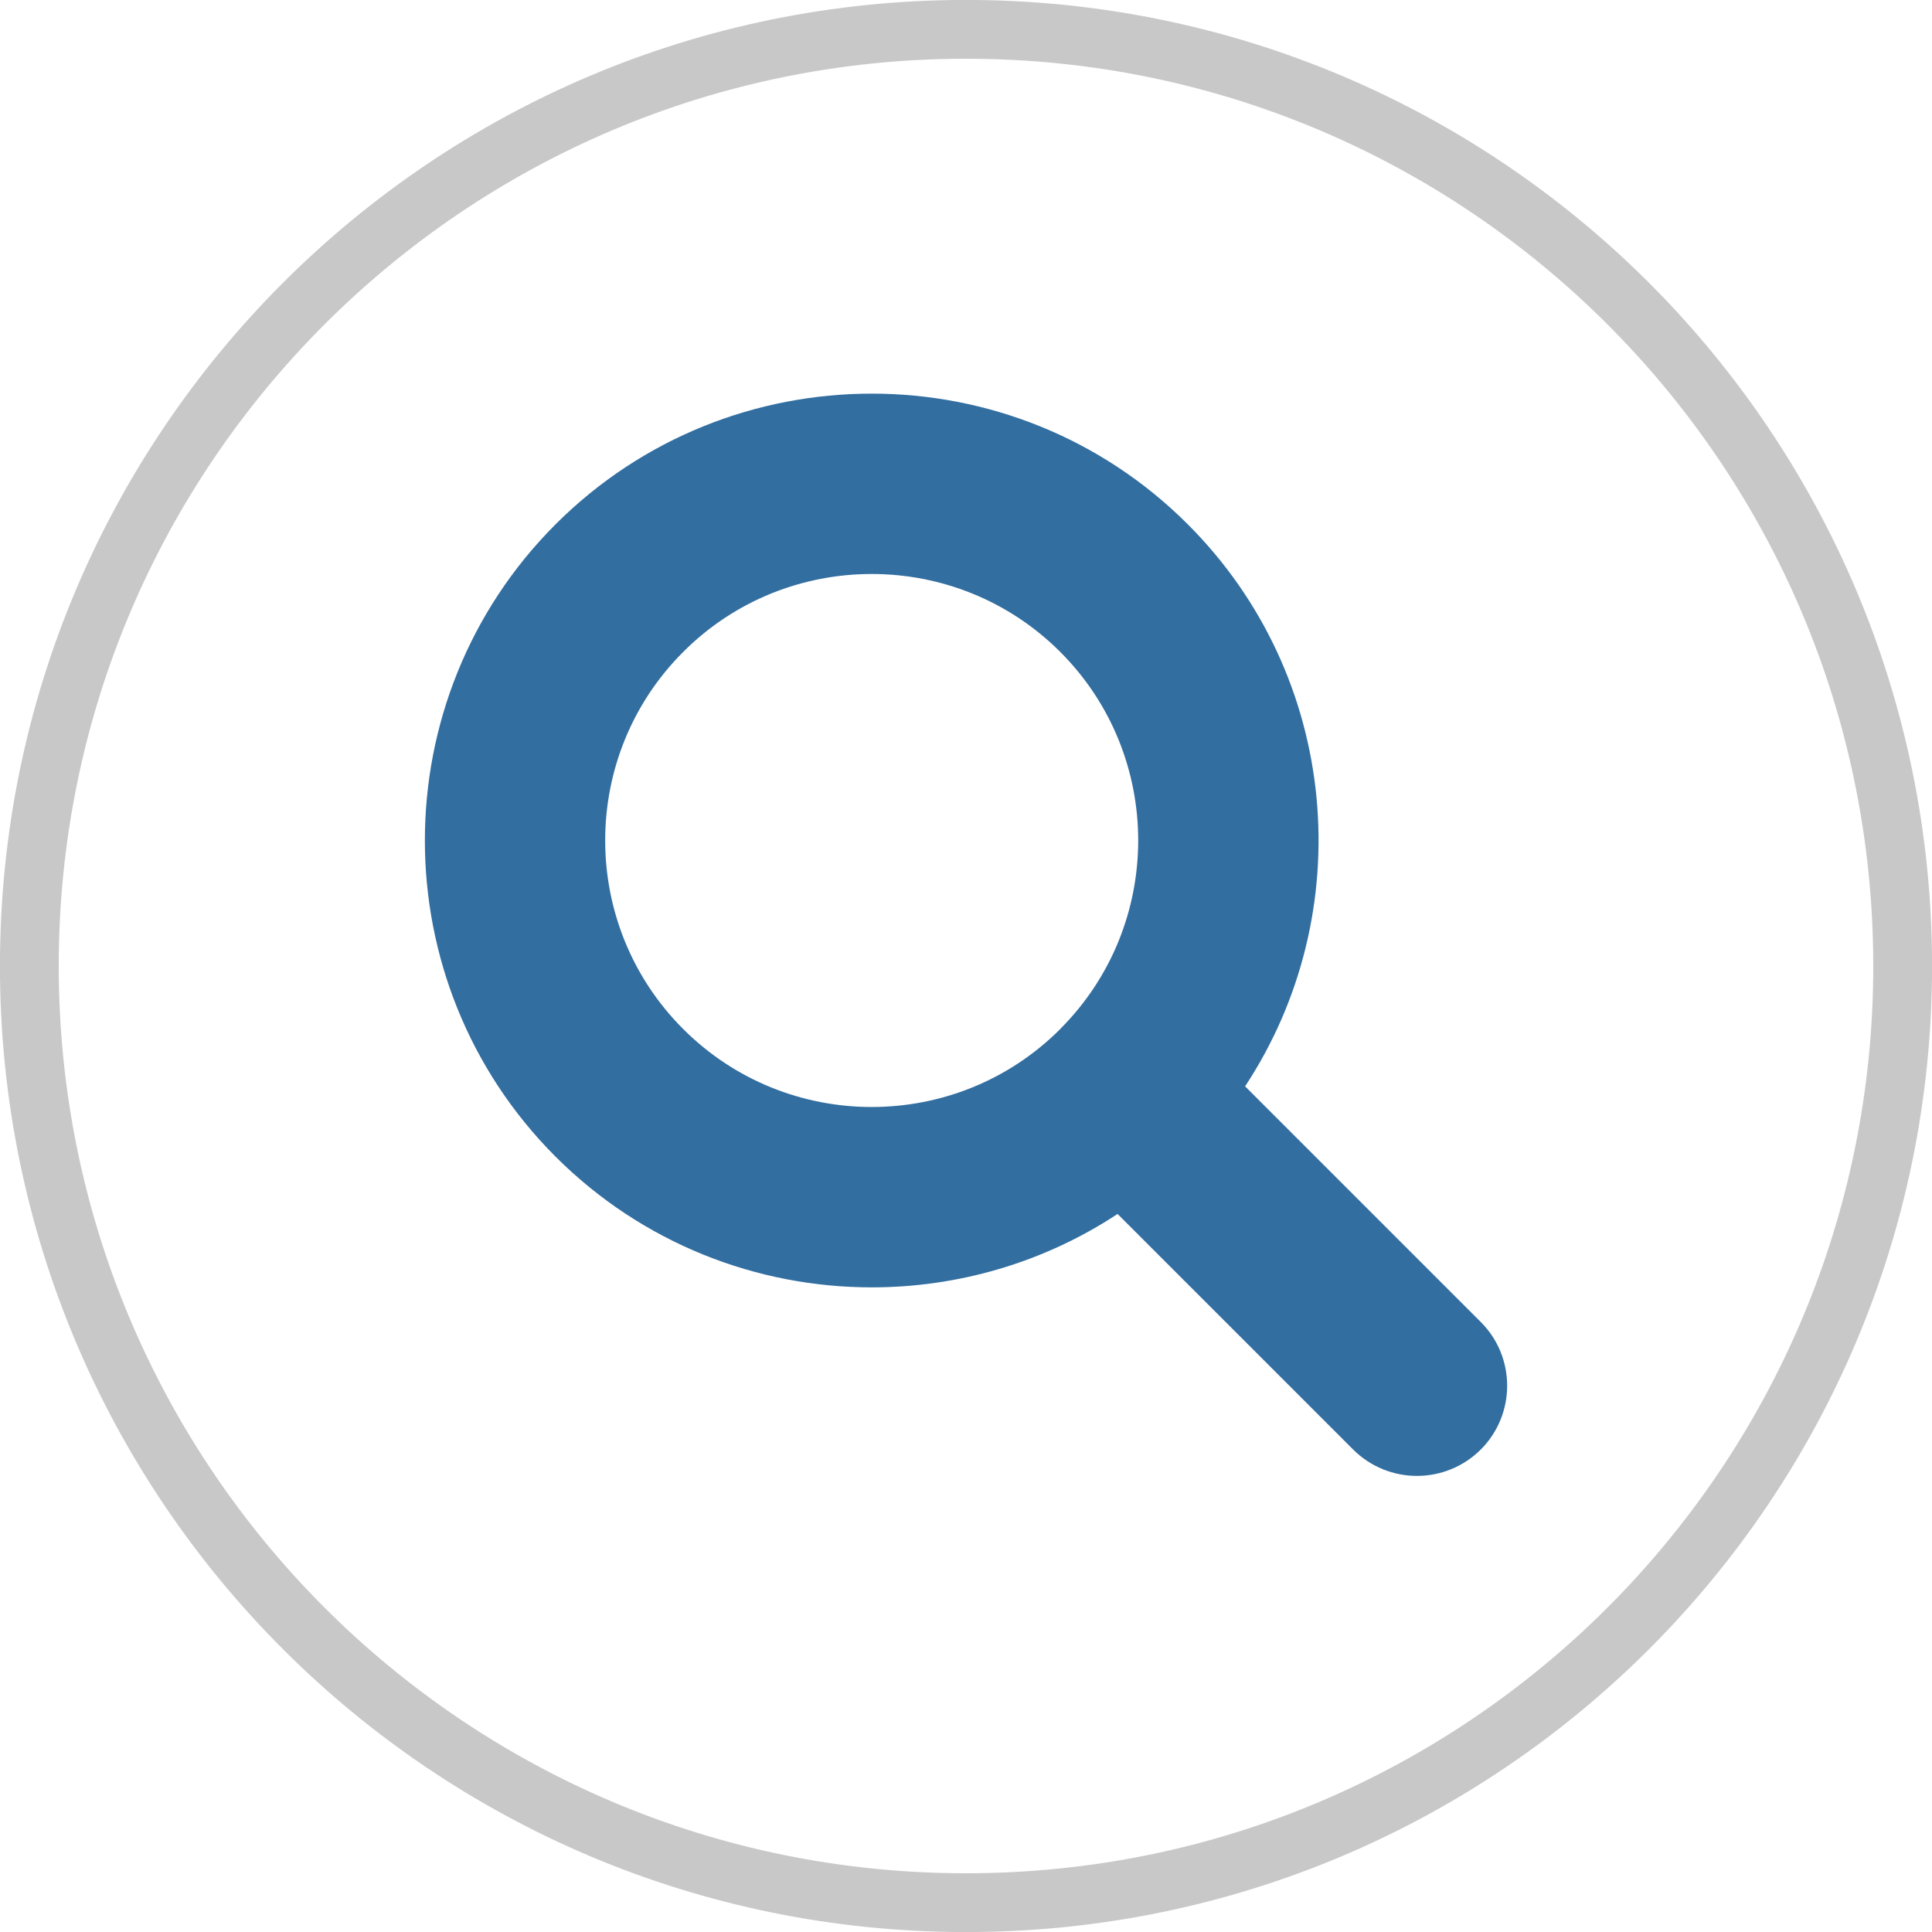 <?xml version="1.0" encoding="UTF-8"?>
<!DOCTYPE svg PUBLIC "-//W3C//DTD SVG 1.1//EN" "http://www.w3.org/Graphics/SVG/1.1/DTD/svg11.dtd">
<!-- Creator: CorelDRAW 2020 (64-Bit) -->
<svg xmlns="http://www.w3.org/2000/svg" xml:space="preserve" width="20px" height="20px" version="1.1" style="shape-rendering:geometricPrecision; text-rendering:geometricPrecision; image-rendering:optimizeQuality; fill-rule:evenodd; clip-rule:evenodd"
viewBox="0 0 182.4 182.4"
 xmlns:xlink="http://www.w3.org/1999/xlink"
 xmlns:xodm="http://www.corel.com/coreldraw/odm/2003">
 <defs>
  <style type="text/css">
   <![CDATA[
    .str0 {stroke:#C8C8C8;stroke-width:5.55;stroke-miterlimit:2.613}
    .fil0 {fill:none;fill-rule:nonzero}
    .fil1 {fill:#326EA0;fill-rule:nonzero}
   ]]>
  </style>
 </defs>
 <g id="Layer_x0020_1">
  <path class="fil0 str0" d="M179.63 91.2c0,-48.84 -39.59,-88.43 -88.43,-88.43 -48.84,0 -88.43,39.59 -88.43,88.43 0,48.84 39.59,88.43 88.43,88.43 48.84,0 88.43,-39.59 88.43,-88.43z"/>
  <path class="fil1" d="M139.8 124.81l-22.25 -22.25c10.79,-16.37 8.99,-38.66 -5.41,-53.06 0,0 0,0 0,0 -16.45,-16.45 -43.23,-16.45 -59.69,0 -16.45,16.46 -16.45,43.24 0,59.7 8.23,8.22 19.04,12.34 29.85,12.34 8.1,0 16.2,-2.31 23.21,-6.93l22.24 22.24c1.67,1.66 3.85,2.49 6.02,2.49 2.18,0 4.36,-0.83 6.03,-2.49 3.32,-3.33 3.32,-8.72 0,-12.04zm-75.3 -27.66c-9.82,-9.82 -9.82,-25.79 0,-35.6 4.9,-4.91 11.35,-7.36 17.8,-7.36 6.44,0 12.89,2.45 17.8,7.36 9.81,9.81 9.81,25.78 0,35.59 0,0.01 0,0.01 0,0.01 0,0 -0.01,0 -0.01,0.01 -9.82,9.81 -25.78,9.8 -35.59,-0.01z"/>
 </g>
</svg>
